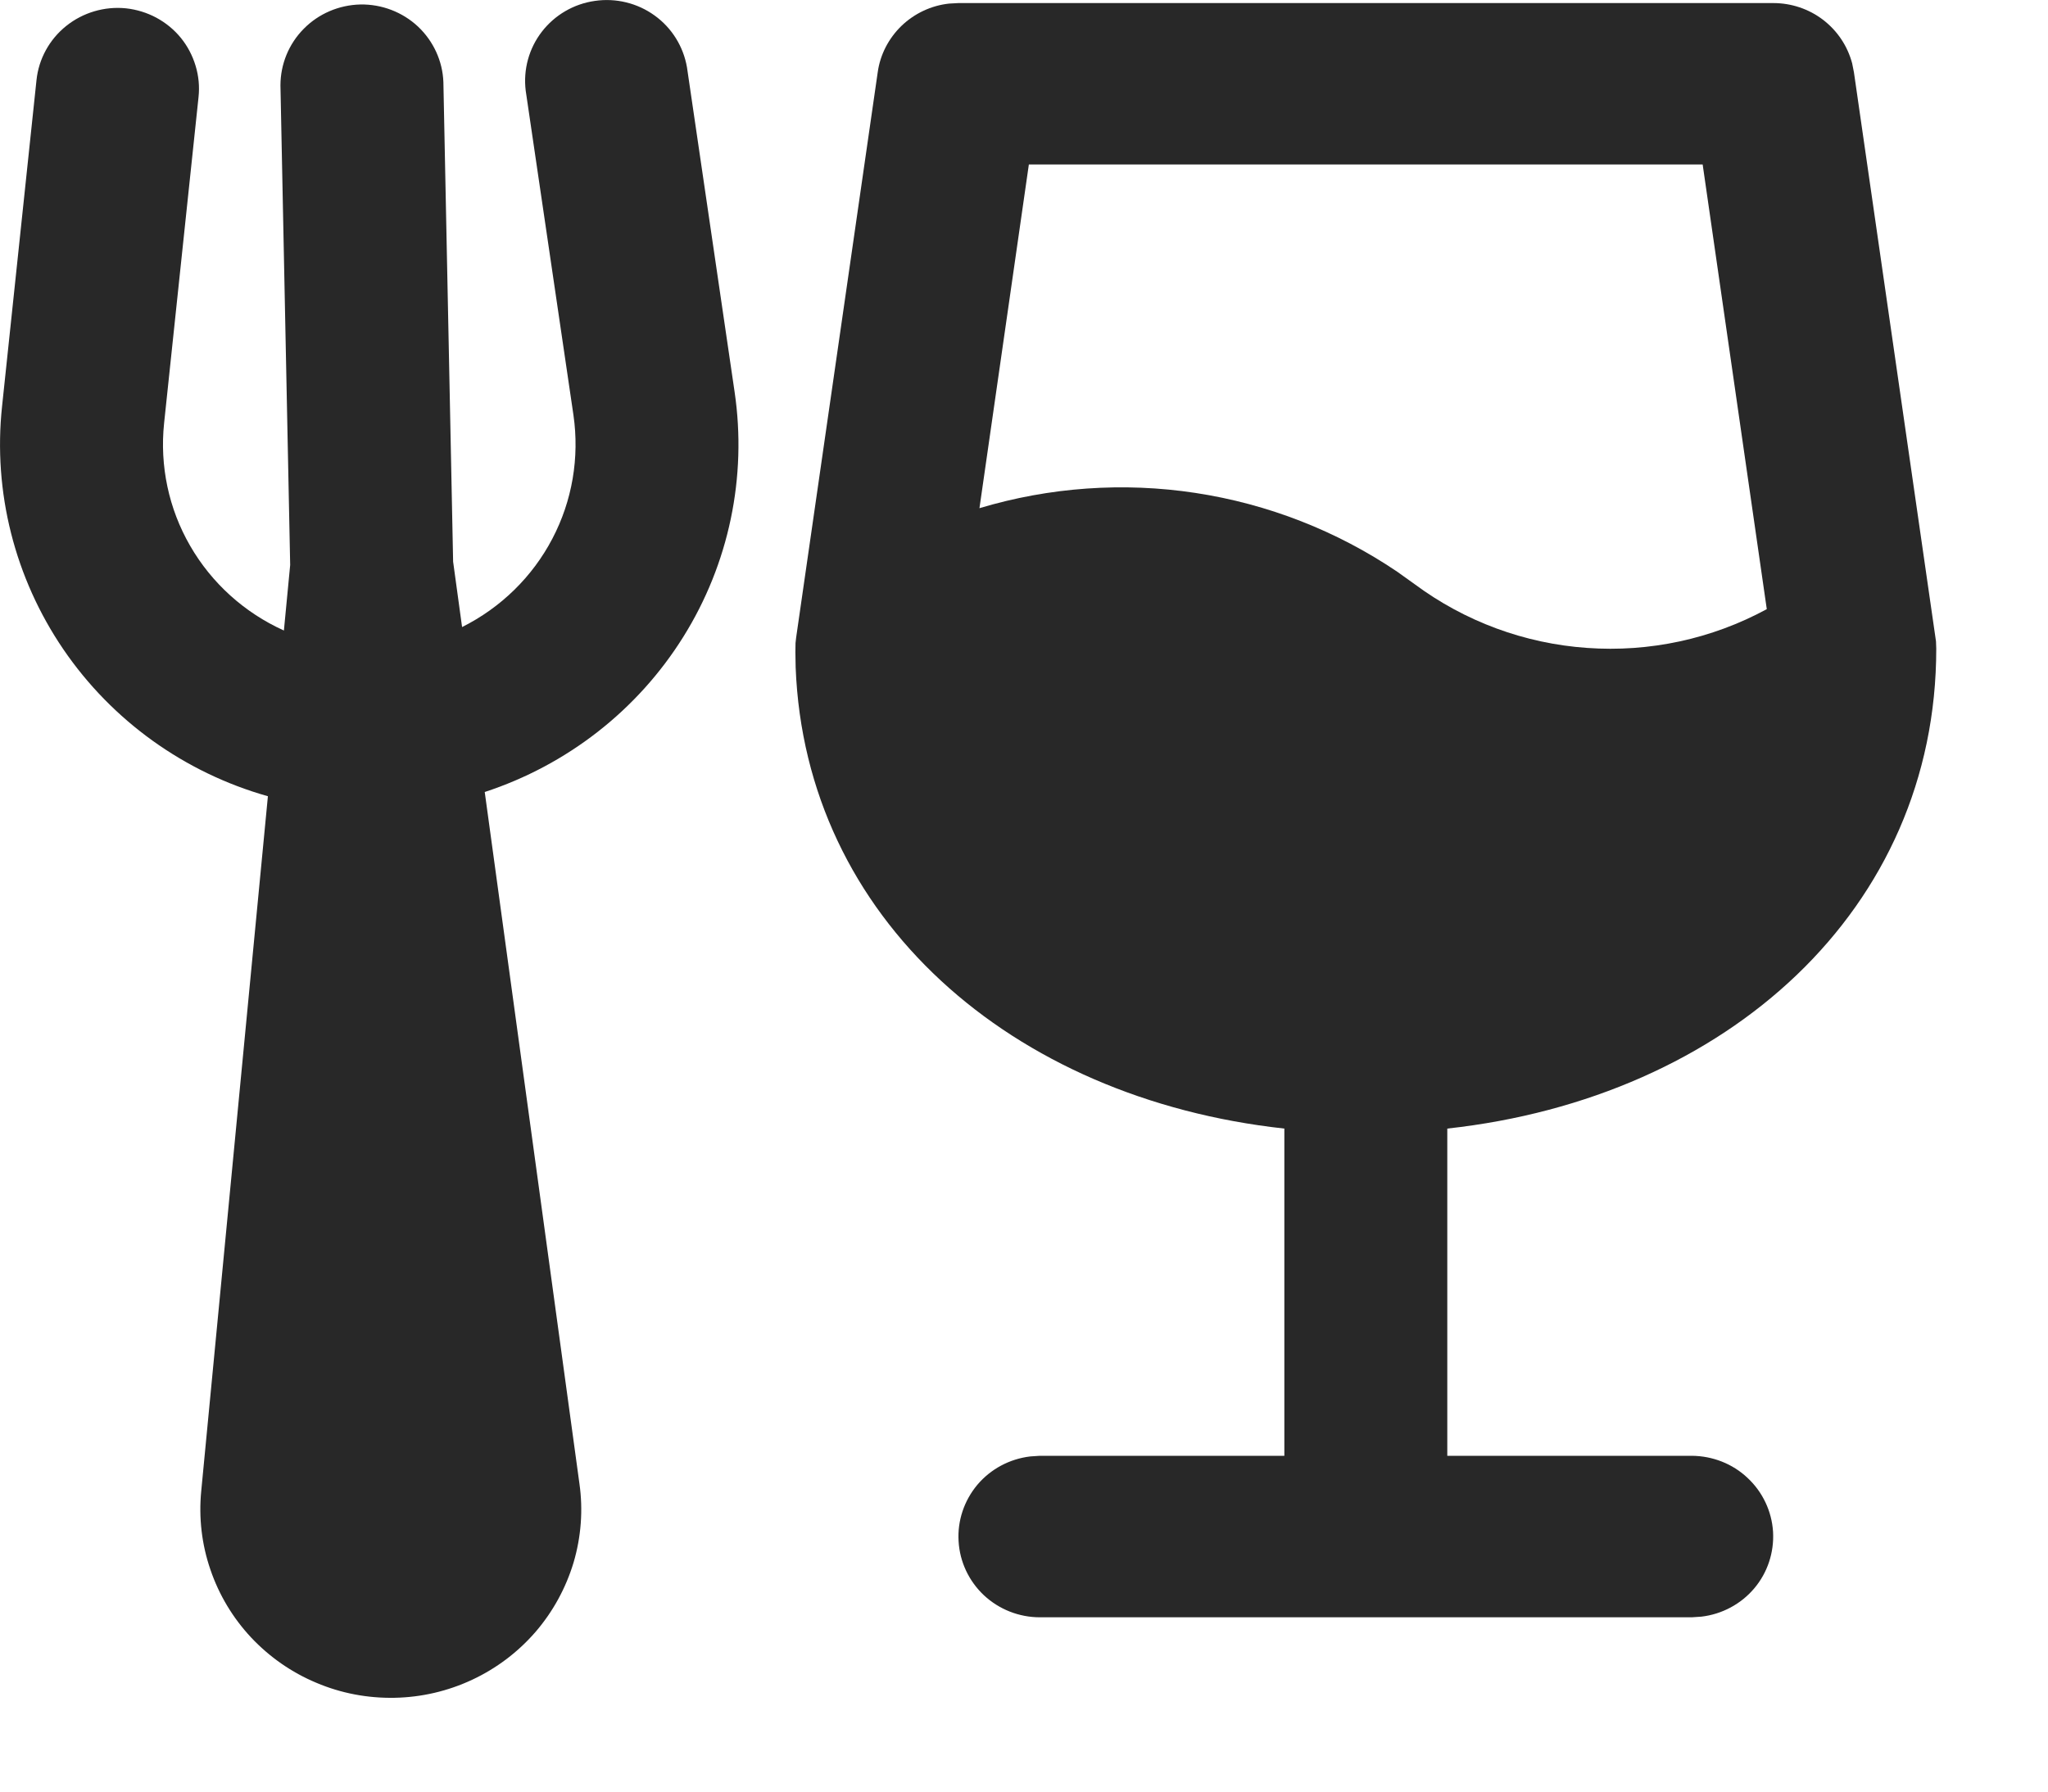 <?xml version="1.0" encoding="UTF-8"?>
<svg xmlns="http://www.w3.org/2000/svg" width="16" height="14" viewBox="0 0 16 14" fill="none">
  <path fill-rule="evenodd" clip-rule="evenodd" d="M0.984 0.065C1.067 0.074 1.148 0.099 1.221 0.138C1.295 0.178 1.36 0.231 1.413 0.296C1.465 0.36 1.504 0.434 1.528 0.514C1.552 0.593 1.56 0.676 1.551 0.759L1.282 3.307C1.247 3.64 1.318 3.976 1.486 4.266C1.654 4.557 1.91 4.788 2.218 4.927L2.267 4.415L2.191 0.668C2.191 0.502 2.256 0.343 2.373 0.225C2.489 0.107 2.648 0.039 2.815 0.035C2.982 0.032 3.144 0.094 3.265 0.207C3.386 0.321 3.458 0.477 3.464 0.642L3.54 4.389L3.61 4.9C3.912 4.749 4.159 4.508 4.315 4.21C4.471 3.913 4.528 3.575 4.48 3.243L4.107 0.708C4.087 0.544 4.132 0.379 4.233 0.248C4.334 0.117 4.483 0.03 4.648 0.007C4.812 -0.017 4.98 0.024 5.114 0.121C5.249 0.218 5.339 0.364 5.367 0.526L5.739 3.062C5.837 3.727 5.695 4.406 5.338 4.977C4.981 5.549 4.431 5.978 3.787 6.189L4.527 11.595C4.556 11.8 4.54 12.01 4.481 12.21C4.421 12.409 4.32 12.594 4.184 12.752C4.047 12.91 3.879 13.037 3.689 13.126C3.499 13.215 3.293 13.263 3.083 13.267C2.873 13.271 2.665 13.232 2.472 13.15C2.278 13.069 2.105 12.948 1.962 12.796C1.819 12.643 1.711 12.463 1.644 12.266C1.576 12.069 1.552 11.86 1.572 11.653L2.093 6.222C1.441 6.038 0.875 5.631 0.495 5.074C0.115 4.516 -0.055 3.844 0.016 3.176L0.285 0.627C0.302 0.461 0.386 0.308 0.517 0.203C0.648 0.098 0.816 0.048 0.984 0.065Z" fill="#282828"></path>
  <path d="M6.216 5.214L6.214 5.097L6.215 5.025L6.22 4.981L6.857 0.566C6.876 0.427 6.942 0.3 7.043 0.202C7.144 0.105 7.275 0.043 7.415 0.028L7.487 0.024L13.854 0.024C13.995 0.024 14.132 0.07 14.243 0.155C14.355 0.241 14.434 0.36 14.47 0.495L14.484 0.566L15.125 5.012L15.127 5.069C15.127 7.104 13.497 8.579 11.307 8.819V11.376L13.217 11.376C13.379 11.377 13.536 11.438 13.653 11.549C13.771 11.659 13.842 11.81 13.852 11.97C13.861 12.131 13.809 12.289 13.705 12.412C13.601 12.535 13.453 12.614 13.292 12.633L13.217 12.638L8.124 12.638C7.961 12.638 7.805 12.576 7.687 12.466C7.569 12.355 7.498 12.204 7.489 12.044C7.479 11.884 7.532 11.726 7.636 11.602C7.74 11.479 7.888 11.4 8.049 11.381L8.124 11.376H10.034V8.819C7.896 8.585 6.291 7.173 6.216 5.214ZM13.302 1.285L8.038 1.285L7.652 3.971C8.199 3.807 8.776 3.766 9.34 3.852C9.905 3.938 10.443 4.148 10.915 4.467L11.052 4.565C11.444 4.856 11.911 5.029 12.399 5.063C12.886 5.098 13.374 4.993 13.803 4.76L13.302 1.285Z" fill="#282828"></path>
</svg>
